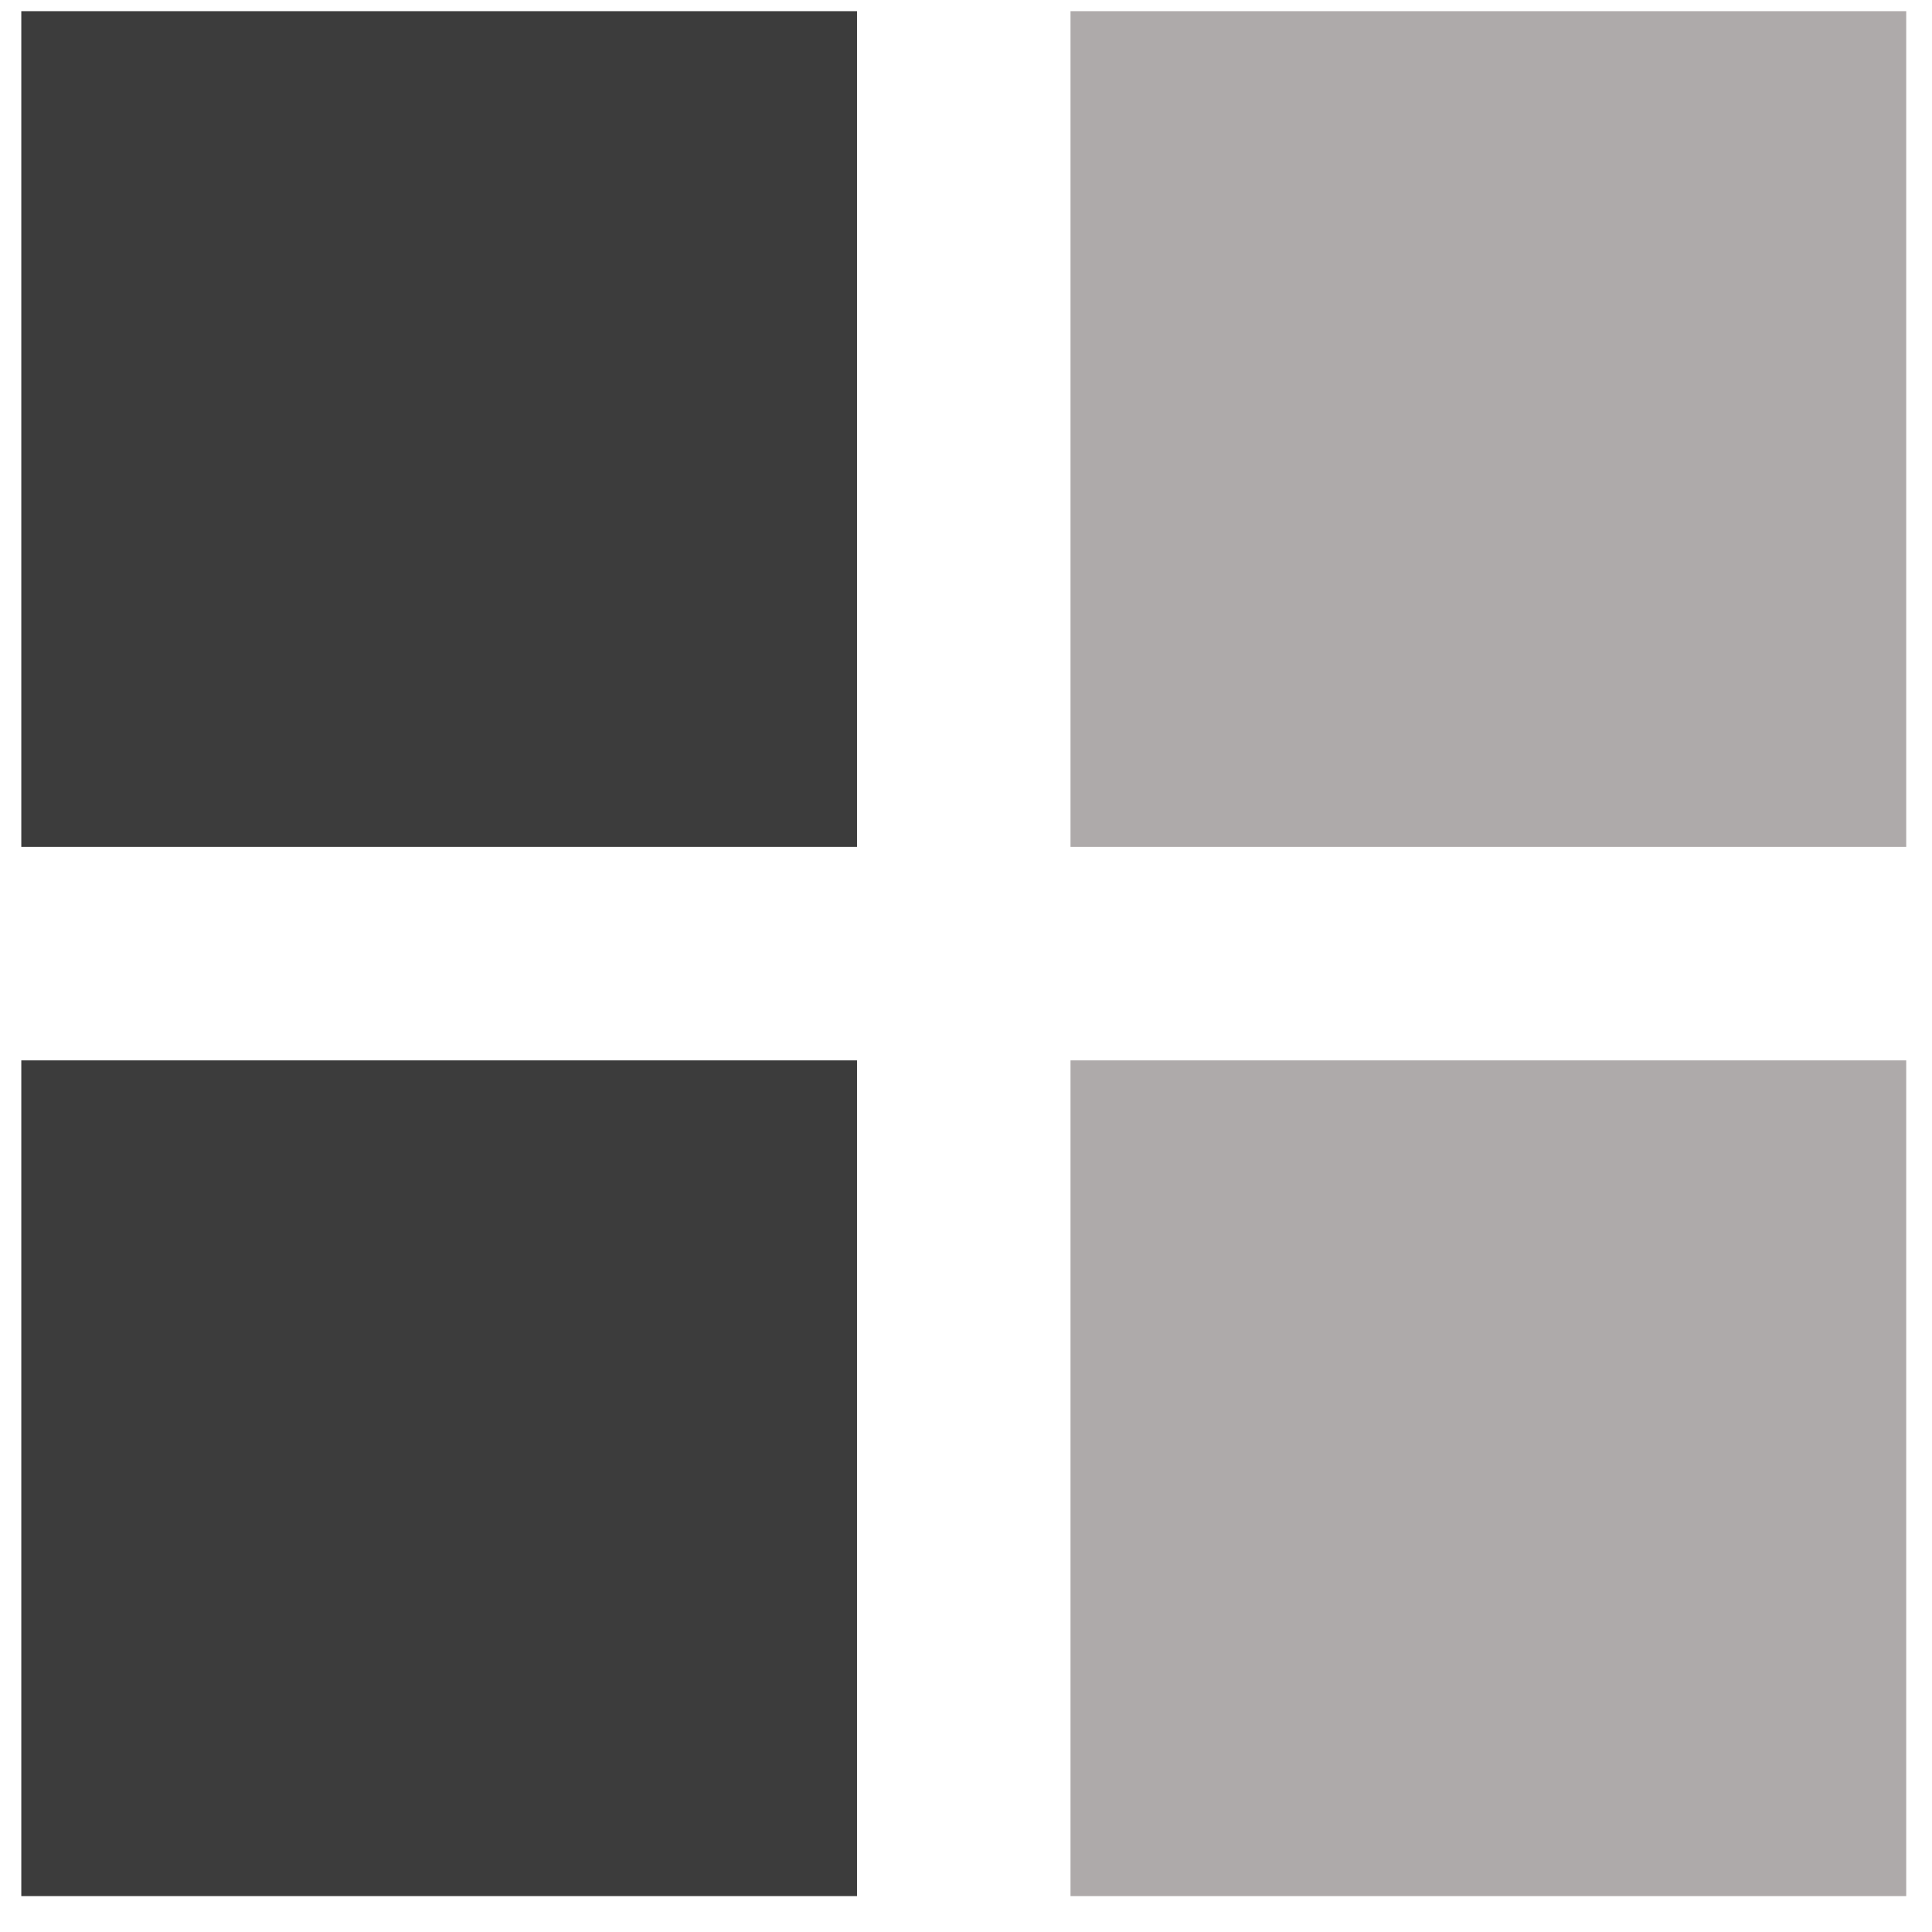<?xml version="1.0" encoding="UTF-8" standalone="no"?>
<svg width="41px" height="41px" viewBox="0 0 41 41" version="1.1" xmlns="http://www.w3.org/2000/svg" xmlns:xlink="http://www.w3.org/1999/xlink">
    <!-- Generator: Sketch 41.2 (35397) - http://www.bohemiancoding.com/sketch -->
    <title>OrientationMirror</title>
    <desc>Created with Sketch.</desc>
    <defs></defs>
    <g stroke="none" stroke-width="1" fill="none" fill-rule="evenodd">
        <g transform="translate(0.452, -0.762)">
            <g>
                <g transform="translate(20.5, 20.5) scale(1, -1) translate(-20.5, -20.5) ">
                    <polygon fill="#3C3C3C" points="0 22.266 17.735 22.266 17.735 40.001 0 40.001 0 22.266"></polygon>
                    <polygon fill="#AEAAAA" points="22.266 22.266 40.001 22.266 40.001 40.001 22.266 40.001 22.266 22.266"></polygon>
                    <polygon fill="#3C3C3C" points="0 0 17.735 0 17.735 17.735 0 17.735"></polygon>
                    <polygon fill="#AEAAAA" points="22.266 0 40.001 0 40.001 17.735 22.266 17.735 22.266 0"></polygon>
                </g>
            </g>
        </g>
    </g>
</svg>